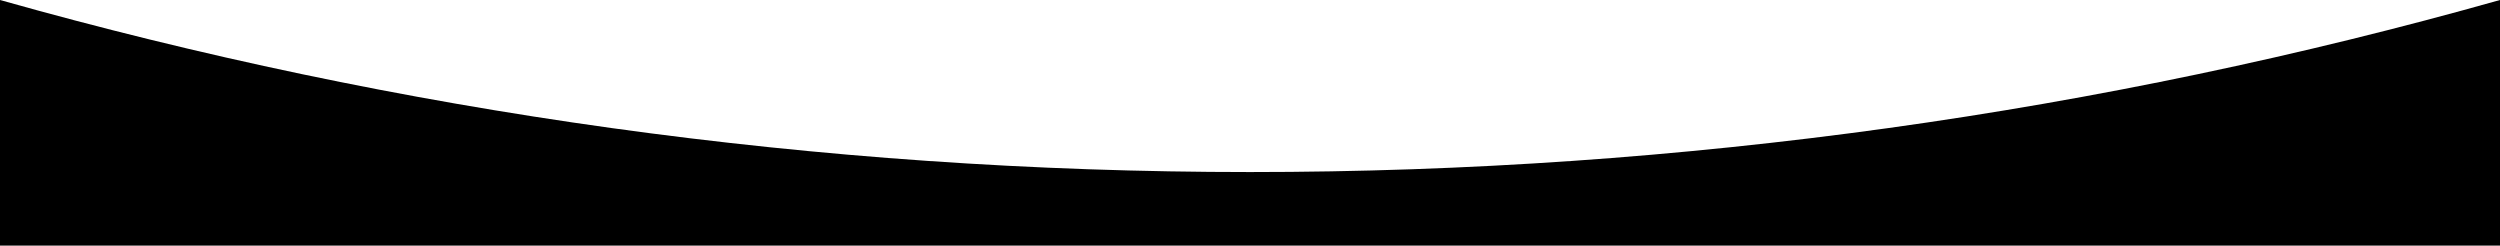 <?xml version="1.0" encoding="UTF-8"?> <svg xmlns="http://www.w3.org/2000/svg" width="1360" height="134" viewBox="0 0 1360 134" fill="none"><path d="M1360 133.596H0V0C216.203 60.972 444.291 93.596 680 93.596C915.71 93.596 1143.8 60.973 1360 0V133.596Z" fill="black"></path></svg> 